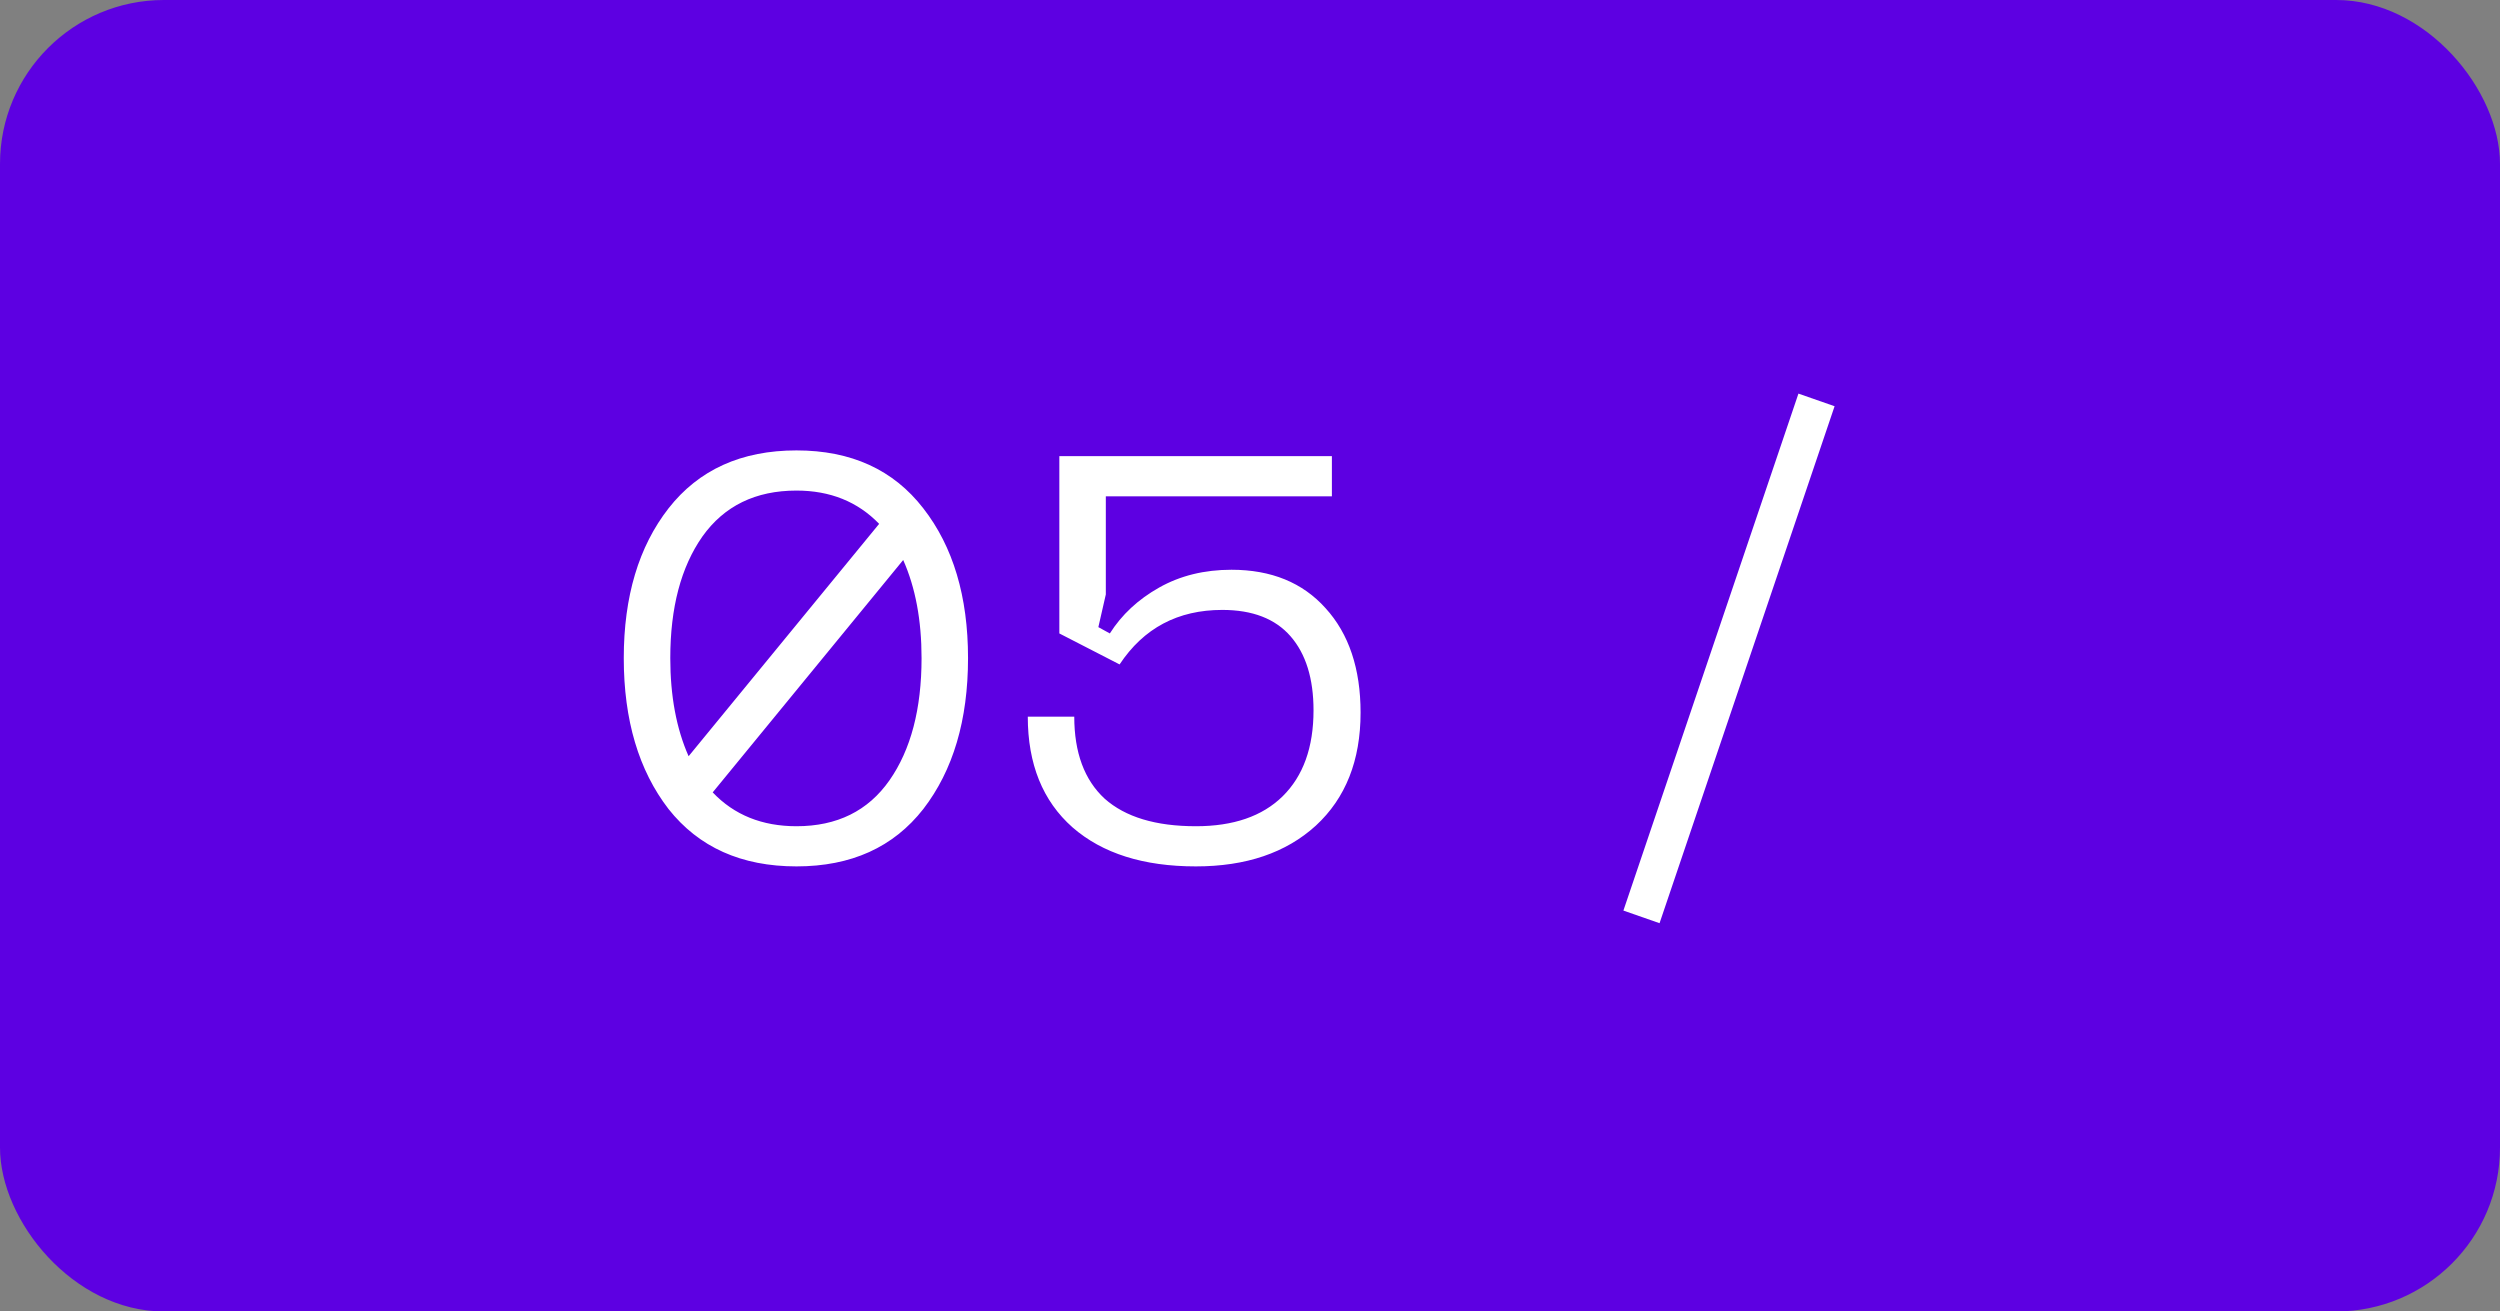 <?xml version="1.0" encoding="UTF-8"?> <svg xmlns="http://www.w3.org/2000/svg" width="61" height="32" viewBox="0 0 61 32" fill="none"><rect x="0" y="0" width="61" height="32" fill="#808080" stroke="none"/><rect width="61" height="32" rx="4" fill="#5D00E2"></rect><path d="M19.434 10.99C20.769 10.99 21.8 11.461 22.529 12.404C23.256 13.337 23.62 14.555 23.62 16.058C23.62 17.57 23.256 18.797 22.529 19.74C21.8 20.673 20.769 21.14 19.434 21.14C18.09 21.14 17.05 20.673 16.312 19.74C15.585 18.797 15.22 17.57 15.22 16.058C15.22 14.555 15.585 13.337 16.312 12.404C17.05 11.461 18.09 10.99 19.434 10.99ZM19.434 11.97C18.436 11.97 17.671 12.343 17.139 13.09C16.616 13.837 16.355 14.826 16.355 16.058C16.355 16.982 16.504 17.78 16.802 18.452L21.451 12.782C20.928 12.241 20.256 11.97 19.434 11.97ZM19.434 20.16C20.424 20.16 21.18 19.787 21.703 19.04C22.225 18.293 22.486 17.299 22.486 16.058C22.486 15.134 22.337 14.336 22.038 13.664L17.39 19.334C17.913 19.885 18.595 20.16 19.434 20.16ZM25.078 17.486H26.212C26.212 18.363 26.459 19.031 26.954 19.488C27.458 19.936 28.2 20.16 29.18 20.16C30.095 20.16 30.799 19.917 31.294 19.432C31.798 18.937 32.05 18.237 32.05 17.332C32.05 16.557 31.863 15.955 31.49 15.526C31.117 15.097 30.561 14.882 29.824 14.882C28.741 14.882 27.906 15.325 27.318 16.212L25.848 15.456V11.13H32.498V12.11H26.982V14.504L26.8 15.302L27.08 15.456C27.369 14.999 27.771 14.625 28.284 14.336C28.797 14.047 29.385 13.902 30.048 13.902C31.019 13.902 31.784 14.215 32.344 14.84C32.913 15.465 33.198 16.315 33.198 17.388C33.198 18.555 32.834 19.474 32.106 20.146C31.378 20.809 30.403 21.14 29.18 21.14C27.901 21.14 26.898 20.823 26.17 20.188C25.442 19.544 25.078 18.643 25.078 17.486ZM43.882 9.604L44.764 9.912L40.493 22.526L39.611 22.218L43.882 9.604Z" fill="white"></path></svg> 